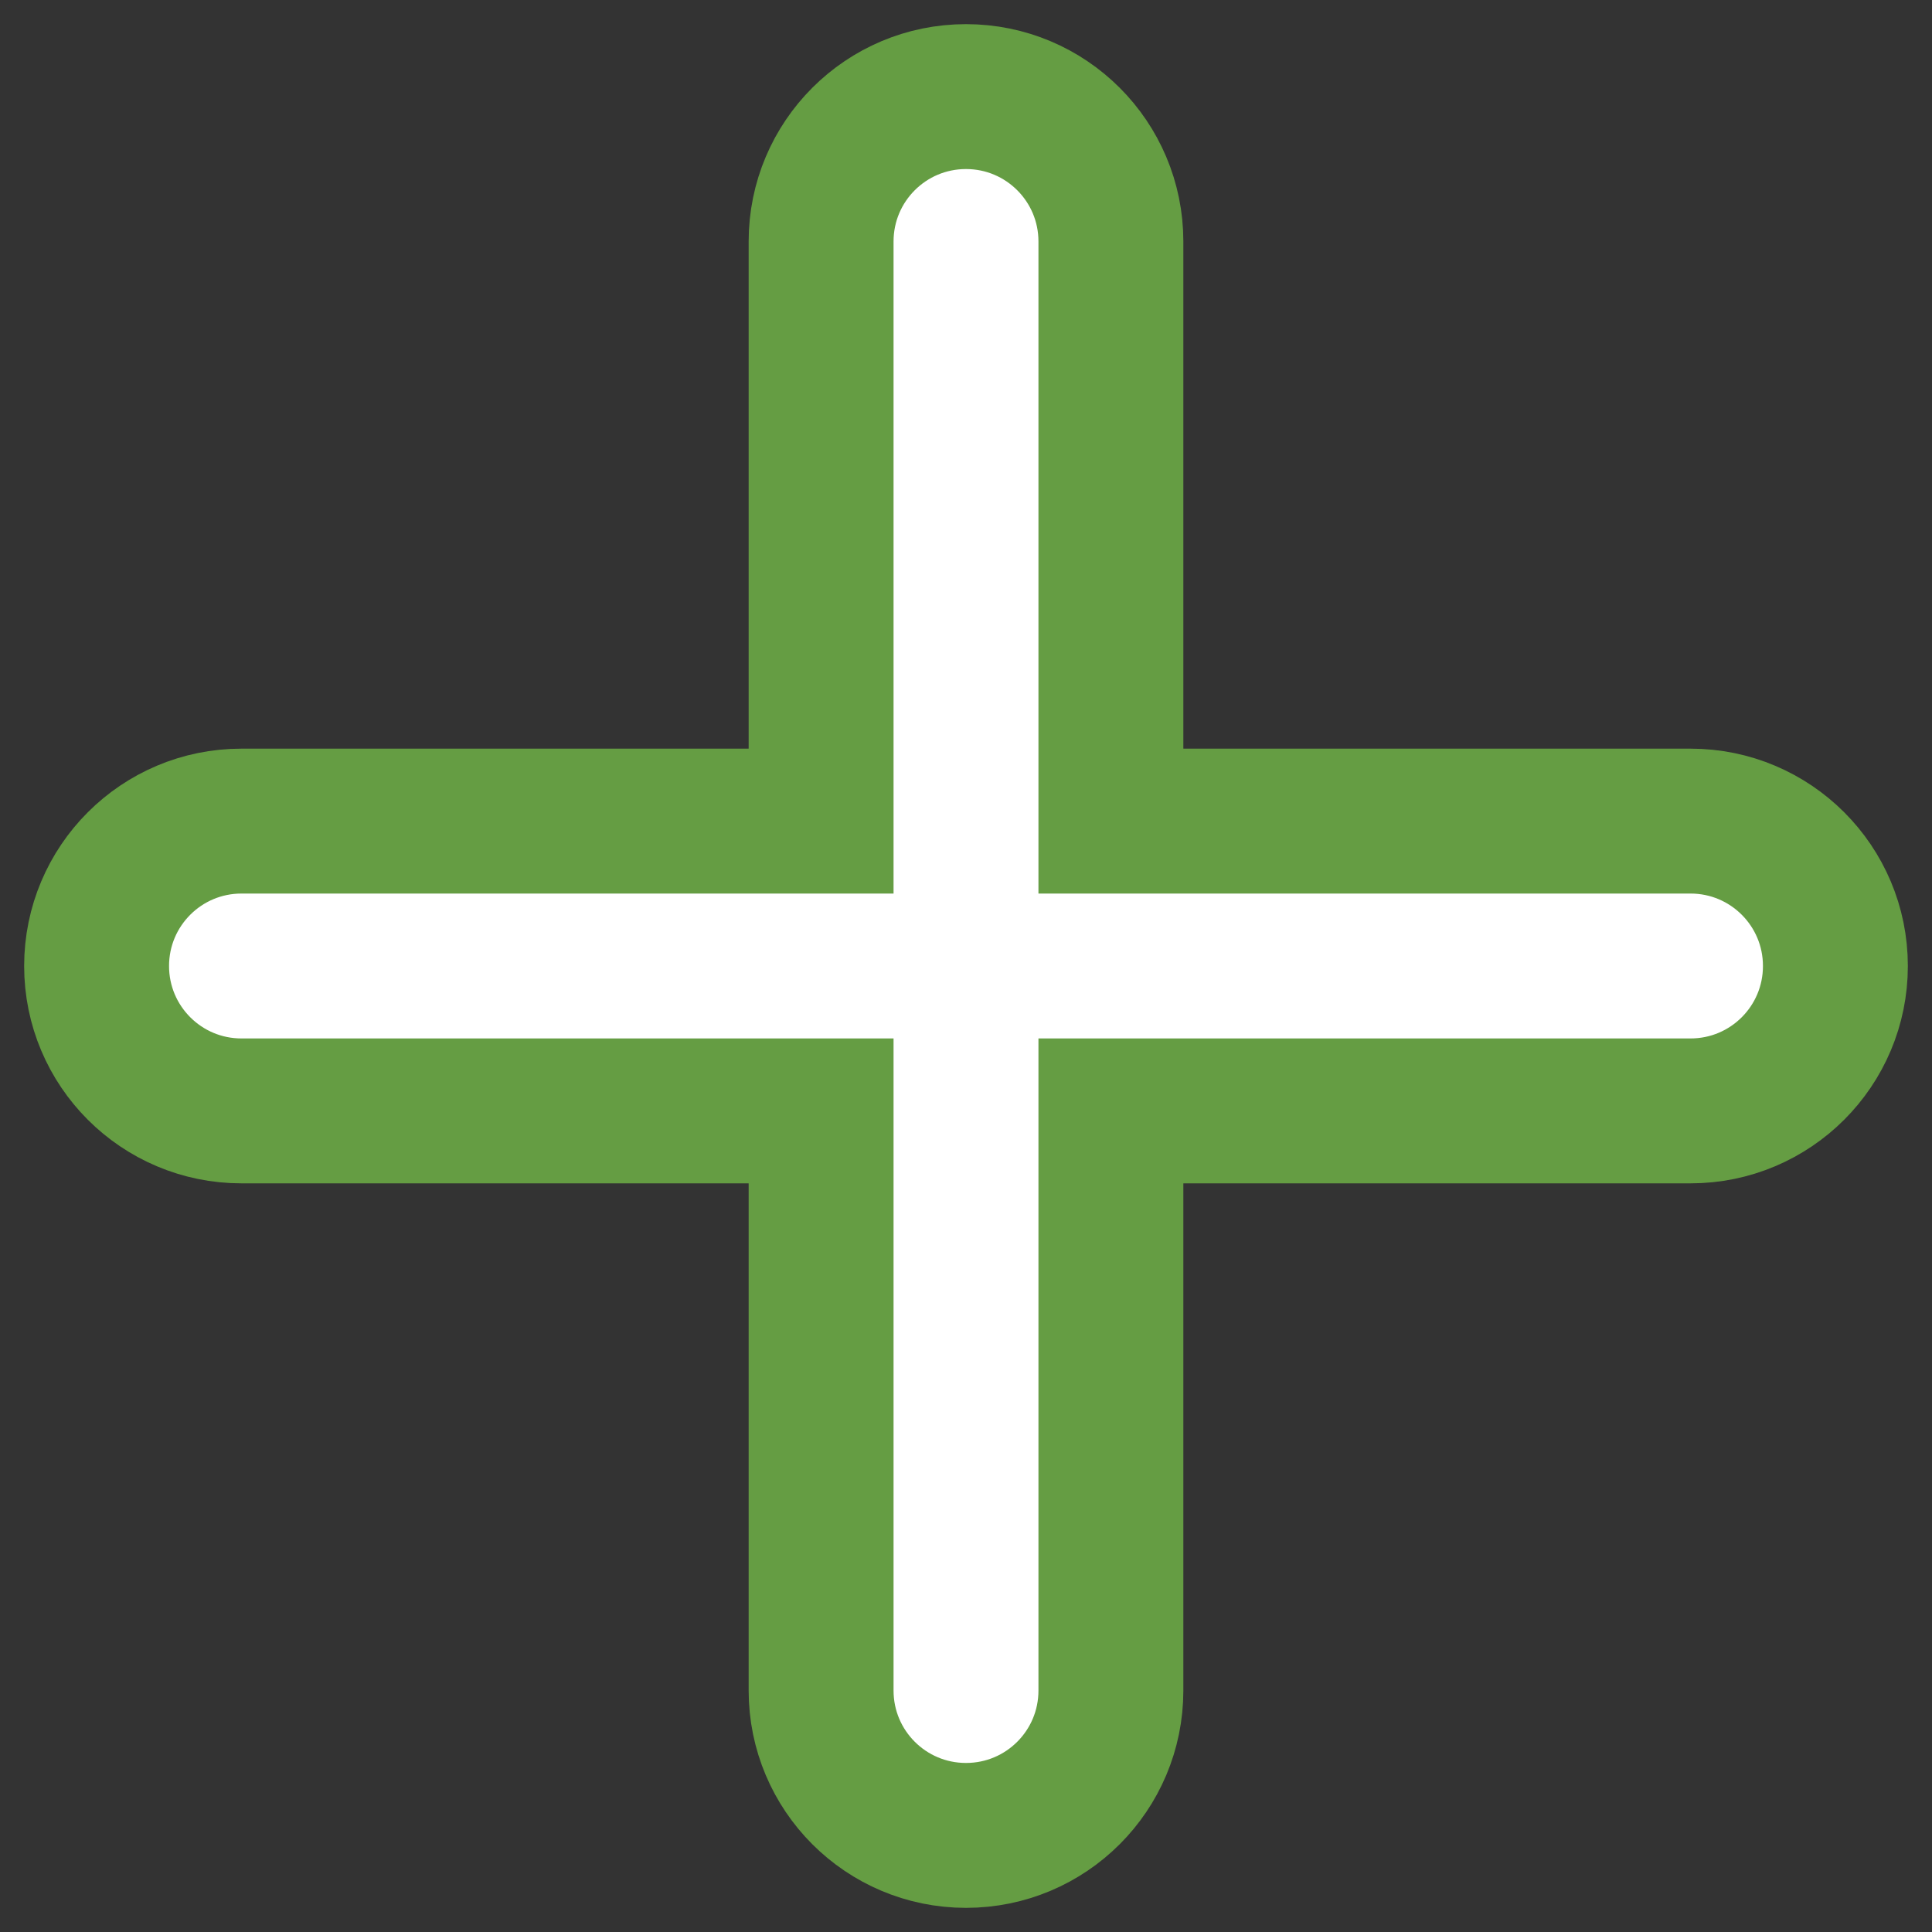 <?xml version="1.0" encoding="UTF-8"?>
<svg width="40px" height="40px" viewBox="0 0 40 40" version="1.1" xmlns="http://www.w3.org/2000/svg" xmlns:xlink="http://www.w3.org/1999/xlink">
    <rect x="0" y="0" width="40" height="40" fill="#333333" stroke="none"/>
    <title>add copy 8</title>
    <g id="FAQs" stroke="none" stroke-width="1" fill="none" fill-rule="evenodd">
        <g id="FAQ2" transform="translate(-264, -779)" fill="#FFFFFF" fill-rule="nonzero" stroke="#659D43" stroke-width="3">
            <g id="add-copy-8" transform="translate(265.5, 780.5)">
                <path d="M33.5,15.5 L21.5,15.5 L21.5,3.5 C21.5,1.842 20.158,0.5 18.5,0.5 C16.842,0.5 15.5,1.842 15.5,3.5 L15.5,15.5 L3.5,15.5 C1.842,15.5 0.5,16.842 0.5,18.5 C0.5,20.158 1.842,21.5 3.5,21.5 L15.5,21.5 L15.5,33.5 C15.5,35.158 16.842,36.5 18.5,36.5 C20.159,36.5 21.5,35.158 21.5,33.5 L21.5,21.5 L33.5,21.5 C35.158,21.5 36.5,20.158 36.5,18.5 C36.5,16.842 35.158,15.5 33.5,15.5 Z" id="Path"></path>
            </g>
        </g>
    </g>
</svg>